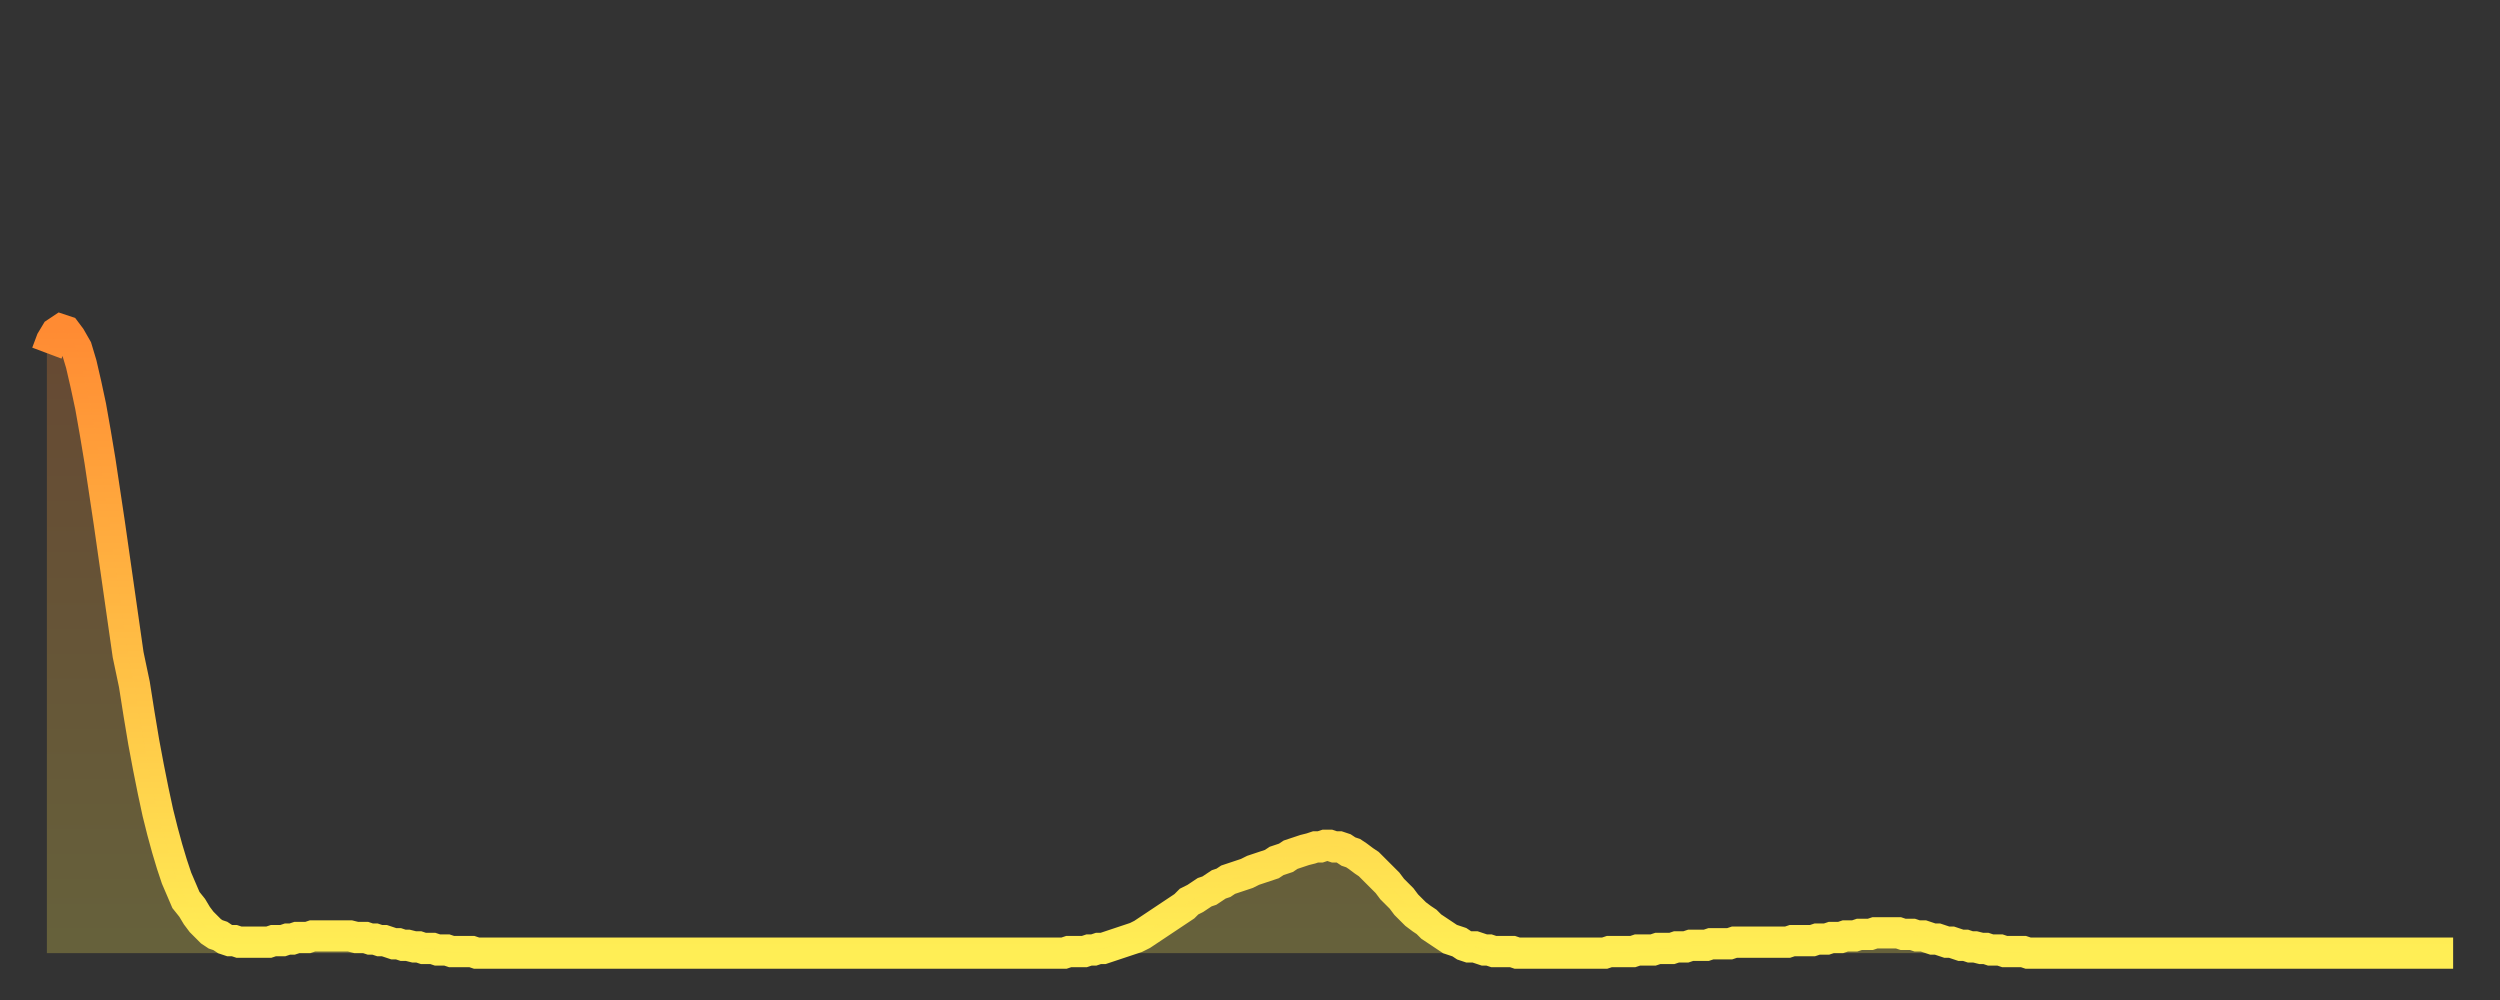 <?xml version="1.0" encoding="utf-8" ?>
<svg baseProfile="full" height="64" version="1.1" width="160" xmlns="http://www.w3.org/2000/svg" xmlns:ev="http://www.w3.org/2001/xml-events" xmlns:xlink="http://www.w3.org/1999/xlink"><rect width="100%" height="100%" fill="#333333" stroke="none"/><defs><linearGradient id="id3419808" x1="0" x2="0" y1="0" y2="1"><stop offset="0%" stop-color="#ff8b33" /><stop offset="50%" stop-color="#ffbc44" /><stop offset="100%" stop-color="#ffee55" /></linearGradient></defs><g transform="translate(3,3)"><g><path d="M 0.0 19.6 0.3 18.8 0.6 18.3 0.9 18.1 1.2 18.2 1.5 18.6 1.9 19.3 2.2 20.3 2.5 21.6 2.8 23.0 3.1 24.7 3.4 26.5 3.7 28.5 4.0 30.5 4.3 32.6 4.6 34.7 4.9 36.8 5.2 38.9 5.6 40.8 5.9 42.7 6.2 44.5 6.5 46.1 6.8 47.6 7.1 49.0 7.4 50.2 7.7 51.3 8.0 52.3 8.3 53.2 8.6 53.9 8.9 54.6 9.3 55.1 9.6 55.6 9.9 56.0 10.2 56.3 10.5 56.6 10.8 56.8 11.1 56.9 11.4 57.1 11.7 57.2 12.0 57.2 12.3 57.3 12.7 57.3 13.0 57.3 13.3 57.3 13.6 57.3 13.9 57.3 14.2 57.3 14.5 57.2 14.8 57.2 15.1 57.2 15.4 57.1 15.7 57.1 16.0 57.0 16.4 57.0 16.7 57.0 17.0 56.9 17.3 56.9 17.6 56.9 17.9 56.9 18.2 56.9 18.5 56.9 18.8 56.9 19.1 56.9 19.4 56.9 19.8 57.0 20.1 57.0 20.4 57.0 20.7 57.1 21.0 57.1 21.3 57.2 21.6 57.2 21.9 57.3 22.2 57.4 22.5 57.4 22.8 57.5 23.1 57.5 23.5 57.6 23.8 57.6 24.1 57.7 24.4 57.7 24.7 57.7 25.0 57.8 25.3 57.8 25.6 57.8 25.9 57.9 26.2 57.9 26.5 57.9 26.8 57.9 27.2 57.9 27.5 58.0 27.8 58.0 28.1 58.0 28.4 58.0 28.7 58.0 29.0 58.0 29.3 58.0 29.6 58.0 29.9 58.0 30.2 58.0 30.6 58.0 30.9 58.0 31.2 58.0 31.5 58.0 31.8 58.0 32.1 58.0 32.4 58.0 32.7 58.0 33.0 58.0 33.3 58.0 33.6 58.0 33.9 58.0 34.3 58.0 34.6 58.0 34.9 58.0 35.2 58.0 35.5 58.0 35.8 58.0 36.1 58.0 36.4 58.0 36.7 58.0 37.0 58.0 37.3 58.0 37.7 58.0 38.0 58.0 38.3 58.0 38.6 58.0 38.9 58.0 39.2 58.0 39.5 58.0 39.8 58.0 40.1 58.0 40.4 58.0 40.7 58.0 41.0 58.0 41.4 58.0 41.7 58.0 42.0 58.0 42.3 58.0 42.6 58.0 42.9 58.0 43.2 58.0 43.5 58.0 43.8 58.0 44.1 58.0 44.4 58.0 44.7 58.0 45.1 58.0 45.4 58.0 45.7 58.0 46.0 58.0 46.3 58.0 46.6 58.0 46.9 58.0 47.2 58.0 47.5 58.0 47.8 58.0 48.1 58.0 48.5 58.0 48.8 58.0 49.1 58.0 49.4 58.0 49.7 58.0 50.0 58.0 50.3 58.0 50.6 58.0 50.9 58.0 51.2 58.0 51.5 58.0 51.8 58.0 52.2 58.0 52.5 58.0 52.8 58.0 53.1 58.0 53.4 58.0 53.7 58.0 54.0 58.0 54.3 58.0 54.6 58.0 54.9 58.0 55.2 58.0 55.6 58.0 55.9 58.0 56.2 58.0 56.5 58.0 56.8 58.0 57.1 58.0 57.4 58.0 57.7 58.0 58.0 58.0 58.3 58.0 58.6 58.0 58.9 58.0 59.3 58.0 59.6 58.0 59.9 58.0 60.2 58.0 60.5 58.0 60.8 58.0 61.1 58.0 61.4 58.0 61.7 58.0 62.0 58.0 62.3 58.0 62.6 58.0 63.0 58.0 63.3 58.0 63.6 58.0 63.9 58.0 64.2 58.0 64.5 58.0 64.8 58.0 65.1 58.0 65.4 57.9 65.7 57.9 66.0 57.9 66.4 57.9 66.7 57.8 67.0 57.8 67.3 57.7 67.6 57.7 67.9 57.6 68.2 57.5 68.5 57.4 68.8 57.3 69.1 57.2 69.4 57.1 69.7 57.0 70.1 56.8 70.4 56.6 70.7 56.4 71.0 56.2 71.3 56.0 71.6 55.8 71.9 55.6 72.2 55.4 72.5 55.2 72.8 55.0 73.1 54.7 73.5 54.5 73.8 54.3 74.1 54.1 74.4 54.0 74.7 53.8 75.0 53.6 75.3 53.5 75.6 53.3 75.9 53.2 76.2 53.1 76.5 53.0 76.8 52.9 77.2 52.7 77.5 52.6 77.8 52.5 78.1 52.4 78.4 52.3 78.7 52.1 79.0 52.0 79.3 51.9 79.6 51.7 79.9 51.6 80.2 51.5 80.5 51.4 80.9 51.3 81.2 51.2 81.5 51.2 81.8 51.1 82.1 51.1 82.4 51.2 82.7 51.2 83.0 51.3 83.3 51.5 83.6 51.6 83.9 51.8 84.3 52.1 84.6 52.3 84.9 52.6 85.2 52.9 85.5 53.2 85.8 53.5 86.1 53.9 86.4 54.2 86.7 54.5 87.0 54.9 87.3 55.2 87.6 55.5 88.0 55.8 88.3 56.0 88.6 56.3 88.9 56.5 89.2 56.7 89.5 56.9 89.8 57.1 90.1 57.2 90.4 57.3 90.7 57.5 91.0 57.6 91.4 57.6 91.7 57.7 92.0 57.8 92.3 57.8 92.6 57.9 92.9 57.9 93.2 57.9 93.5 57.9 93.8 57.9 94.1 58.0 94.4 58.0 94.7 58.0 95.1 58.0 95.4 58.0 95.7 58.0 96.0 58.0 96.3 58.0 96.6 58.0 96.9 58.0 97.2 58.0 97.5 58.0 97.8 58.0 98.1 58.0 98.4 58.0 98.8 58.0 99.1 58.0 99.4 58.0 99.7 58.0 100.0 57.9 100.3 57.9 100.6 57.9 100.9 57.9 101.2 57.9 101.5 57.9 101.8 57.8 102.2 57.8 102.5 57.8 102.8 57.8 103.1 57.7 103.4 57.7 103.7 57.7 104.0 57.7 104.3 57.6 104.6 57.6 104.9 57.6 105.2 57.5 105.5 57.5 105.9 57.5 106.2 57.5 106.5 57.4 106.8 57.4 107.1 57.4 107.4 57.4 107.7 57.4 108.0 57.3 108.3 57.3 108.6 57.3 108.9 57.3 109.3 57.3 109.6 57.3 109.9 57.3 110.2 57.3 110.5 57.3 110.8 57.3 111.1 57.3 111.4 57.3 111.7 57.2 112.0 57.2 112.3 57.2 112.6 57.2 113.0 57.2 113.3 57.1 113.6 57.1 113.9 57.1 114.2 57.0 114.5 57.0 114.8 57.0 115.1 56.9 115.4 56.9 115.7 56.9 116.0 56.8 116.3 56.8 116.7 56.8 117.0 56.7 117.3 56.7 117.6 56.7 117.9 56.7 118.2 56.7 118.5 56.7 118.8 56.8 119.1 56.8 119.4 56.8 119.7 56.9 120.1 56.9 120.4 57.0 120.7 57.1 121.0 57.1 121.3 57.2 121.6 57.3 121.9 57.3 122.2 57.4 122.5 57.5 122.8 57.5 123.1 57.6 123.4 57.6 123.8 57.7 124.1 57.7 124.4 57.8 124.7 57.8 125.0 57.8 125.3 57.9 125.6 57.9 125.9 57.9 126.2 57.9 126.5 57.9 126.8 58.0 127.2 58.0 127.5 58.0 127.8 58.0 128.1 58.0 128.4 58.0 128.7 58.0 129.0 58.0 129.3 58.0 129.6 58.0 129.9 58.0 130.2 58.0 130.5 58.0 130.9 58.0 131.2 58.0 131.5 58.0 131.8 58.0 132.1 58.0 132.4 58.0 132.7 58.0 133.0 58.0 133.3 58.0 133.6 58.0 133.9 58.0 134.2 58.0 134.6 58.0 134.9 58.0 135.2 58.0 135.5 58.0 135.8 58.0 136.1 58.0 136.4 58.0 136.7 58.0 137.0 58.0 137.3 58.0 137.6 58.0 138.0 58.0 138.3 58.0 138.6 58.0 138.9 58.0 139.2 58.0 139.5 58.0 139.8 58.0 140.1 58.0 140.4 58.0 140.7 58.0 141.0 58.0 141.3 58.0 141.7 58.0 142.0 58.0 142.3 58.0 142.6 58.0 142.9 58.0 143.2 58.0 143.5 58.0 143.8 58.0 144.1 58.0 144.4 58.0 144.7 58.0 145.1 58.0 145.4 58.0 145.7 58.0 146.0 58.0 146.3 58.0 146.6 58.0 146.9 58.0 147.2 58.0 147.5 58.0 147.8 58.0 148.1 58.0 148.4 58.0 148.8 58.0 149.1 58.0 149.4 58.0 149.7 58.0 150.0 58.0 150.3 58.0 150.6 58.0 150.9 58.0 151.2 58.0 151.5 58.0 151.8 58.0 152.1 58.0 152.5 58.0 152.8 58.0 153.1 58.0 153.4 58.0 153.7 58.0 154.0 58.0" fill="none" id="graph-curve" opacity="1" stroke="url(#id3419808)" stroke-width="2" /><path d="M 0 58 L 0.0 19.6 0.3 18.8 0.6 18.3 0.9 18.1 1.2 18.2 1.5 18.6 1.9 19.3 2.2 20.3 2.5 21.6 2.8 23.0 3.1 24.7 3.4 26.5 3.7 28.5 4.0 30.5 4.3 32.6 4.6 34.7 4.9 36.8 5.2 38.9 5.6 40.8 5.9 42.7 6.2 44.5 6.5 46.1 6.8 47.6 7.1 49.0 7.4 50.2 7.7 51.3 8.0 52.3 8.3 53.2 8.6 53.9 8.9 54.6 9.3 55.1 9.6 55.6 9.9 56.0 10.2 56.3 10.5 56.6 10.8 56.8 11.1 56.9 11.4 57.1 11.7 57.2 12.0 57.2 12.3 57.3 12.7 57.3 13.0 57.3 13.3 57.3 13.6 57.3 13.9 57.3 14.2 57.3 14.5 57.2 14.8 57.2 15.1 57.2 15.4 57.1 15.7 57.1 16.0 57.0 16.4 57.0 16.7 57.0 17.0 56.9 17.3 56.9 17.6 56.9 17.9 56.9 18.2 56.9 18.5 56.9 18.8 56.9 19.1 56.9 19.4 56.9 19.8 57.0 20.1 57.0 20.4 57.0 20.7 57.1 21.0 57.1 21.3 57.2 21.6 57.2 21.9 57.3 22.2 57.4 22.5 57.4 22.8 57.5 23.1 57.5 23.5 57.6 23.8 57.6 24.1 57.7 24.4 57.7 24.7 57.7 25.0 57.8 25.3 57.8 25.6 57.8 25.9 57.9 26.2 57.9 26.5 57.9 26.8 57.9 27.2 57.9 27.5 58.0 27.8 58.0 28.1 58.0 28.4 58.0 28.7 58.0 29.0 58.0 29.3 58.0 29.6 58.0 29.9 58.0 30.2 58.0 30.6 58.0 30.9 58.0 31.2 58.0 31.5 58.0 31.8 58.0 32.1 58.0 32.4 58.0 32.7 58.0 33.0 58.0 33.3 58.0 33.6 58.0 33.9 58.0 34.3 58.0 34.6 58.0 34.9 58.0 35.2 58.0 35.5 58.0 35.8 58.0 36.1 58.0 36.4 58.0 36.7 58.0 37.0 58.0 37.3 58.0 37.7 58.0 38.0 58.0 38.3 58.0 38.6 58.0 38.9 58.0 39.2 58.0 39.5 58.0 39.8 58.0 40.1 58.0 40.4 58.0 40.7 58.0 41.0 58.0 41.4 58.0 41.7 58.0 42.0 58.0 42.3 58.0 42.6 58.0 42.9 58.0 43.2 58.0 43.5 58.0 43.8 58.0 44.1 58.0 44.4 58.0 44.7 58.0 45.1 58.0 45.4 58.0 45.7 58.0 46.0 58.0 46.3 58.0 46.6 58.0 46.9 58.0 47.2 58.0 47.5 58.0 47.8 58.0 48.1 58.0 48.5 58.0 48.8 58.0 49.1 58.0 49.4 58.0 49.7 58.0 50.0 58.0 50.3 58.0 50.6 58.0 50.9 58.0 51.2 58.0 51.5 58.0 51.8 58.0 52.2 58.0 52.5 58.0 52.8 58.0 53.1 58.0 53.4 58.0 53.7 58.0 54.0 58.0 54.3 58.0 54.6 58.0 54.9 58.0 55.2 58.0 55.6 58.0 55.9 58.0 56.2 58.0 56.5 58.0 56.8 58.0 57.1 58.0 57.4 58.0 57.7 58.0 58.0 58.0 58.3 58.0 58.6 58.0 58.9 58.0 59.3 58.0 59.6 58.0 59.9 58.0 60.2 58.0 60.5 58.0 60.8 58.0 61.1 58.0 61.4 58.0 61.7 58.0 62.0 58.0 62.3 58.0 62.6 58.0 63.0 58.0 63.3 58.0 63.6 58.0 63.9 58.0 64.2 58.0 64.5 58.0 64.8 58.0 65.1 58.0 65.4 57.9 65.7 57.9 66.0 57.9 66.4 57.9 66.7 57.8 67.0 57.8 67.3 57.7 67.6 57.7 67.9 57.6 68.2 57.5 68.5 57.4 68.8 57.3 69.1 57.2 69.4 57.1 69.7 57.0 70.1 56.8 70.4 56.6 70.7 56.4 71.0 56.2 71.3 56.0 71.6 55.8 71.9 55.6 72.2 55.4 72.5 55.2 72.8 55.0 73.1 54.7 73.5 54.5 73.8 54.3 74.1 54.1 74.4 54.0 74.7 53.8 75.0 53.6 75.3 53.5 75.6 53.3 75.9 53.2 76.2 53.1 76.5 53.0 76.8 52.9 77.2 52.7 77.5 52.6 77.8 52.5 78.1 52.4 78.4 52.3 78.7 52.1 79.0 52.0 79.3 51.9 79.6 51.7 79.9 51.6 80.2 51.5 80.5 51.4 80.9 51.3 81.2 51.2 81.5 51.2 81.8 51.1 82.1 51.1 82.4 51.2 82.7 51.2 83.0 51.3 83.3 51.5 83.6 51.6 83.9 51.8 84.3 52.1 84.6 52.3 84.9 52.6 85.2 52.9 85.5 53.2 85.8 53.5 86.1 53.9 86.4 54.2 86.7 54.5 87.0 54.9 87.3 55.2 87.6 55.5 88.0 55.8 88.3 56.0 88.6 56.3 88.9 56.5 89.2 56.7 89.5 56.9 89.8 57.1 90.1 57.2 90.4 57.3 90.7 57.5 91.0 57.6 91.4 57.6 91.7 57.7 92.0 57.8 92.3 57.8 92.6 57.9 92.9 57.9 93.2 57.9 93.5 57.9 93.8 57.9 94.1 58.0 94.4 58.0 94.7 58.0 95.1 58.0 95.4 58.0 95.7 58.0 96.0 58.0 96.3 58.0 96.6 58.0 96.9 58.0 97.2 58.0 97.5 58.0 97.8 58.0 98.1 58.0 98.4 58.0 98.8 58.0 99.1 58.0 99.4 58.0 99.7 58.0 100.0 57.9 100.3 57.9 100.6 57.9 100.9 57.9 101.2 57.9 101.5 57.9 101.8 57.8 102.2 57.8 102.5 57.8 102.8 57.8 103.1 57.7 103.4 57.7 103.7 57.7 104.0 57.7 104.3 57.6 104.6 57.6 104.9 57.6 105.2 57.5 105.5 57.5 105.9 57.5 106.2 57.5 106.5 57.4 106.8 57.4 107.1 57.4 107.4 57.4 107.7 57.4 108.0 57.3 108.3 57.3 108.6 57.3 108.9 57.3 109.3 57.3 109.6 57.3 109.9 57.3 110.2 57.3 110.5 57.3 110.8 57.3 111.1 57.3 111.4 57.3 111.7 57.2 112.0 57.2 112.3 57.2 112.6 57.2 113.0 57.2 113.3 57.1 113.6 57.1 113.9 57.1 114.2 57.0 114.5 57.0 114.8 57.0 115.1 56.9 115.4 56.9 115.7 56.9 116.0 56.8 116.3 56.8 116.7 56.8 117.0 56.7 117.3 56.7 117.6 56.7 117.9 56.7 118.2 56.7 118.5 56.7 118.8 56.8 119.1 56.8 119.4 56.8 119.7 56.9 120.1 56.9 120.4 57.0 120.7 57.1 121.0 57.1 121.3 57.2 121.6 57.3 121.9 57.3 122.2 57.4 122.5 57.5 122.8 57.5 123.1 57.6 123.4 57.6 123.8 57.7 124.1 57.7 124.4 57.8 124.7 57.8 125.0 57.8 125.3 57.9 125.6 57.9 125.9 57.9 126.2 57.9 126.5 57.9 126.8 58.0 127.2 58.0 127.5 58.0 127.8 58.0 128.1 58.0 128.4 58.0 128.7 58.0 129.0 58.0 129.3 58.0 129.6 58.0 129.9 58.0 130.2 58.0 130.5 58.0 130.9 58.0 131.2 58.0 131.5 58.0 131.8 58.0 132.1 58.0 132.4 58.0 132.7 58.0 133.0 58.0 133.3 58.0 133.6 58.0 133.9 58.0 134.2 58.0 134.6 58.0 134.9 58.0 135.2 58.0 135.5 58.0 135.8 58.0 136.1 58.0 136.4 58.0 136.7 58.0 137.0 58.0 137.3 58.0 137.6 58.0 138.0 58.0 138.3 58.0 138.6 58.0 138.9 58.0 139.2 58.0 139.5 58.0 139.8 58.0 140.1 58.0 140.4 58.0 140.7 58.0 141.0 58.0 141.3 58.0 141.7 58.0 142.0 58.0 142.3 58.0 142.6 58.0 142.9 58.0 143.2 58.0 143.5 58.0 143.8 58.0 144.1 58.0 144.4 58.0 144.7 58.0 145.1 58.0 145.4 58.0 145.7 58.0 146.0 58.0 146.3 58.0 146.6 58.0 146.9 58.0 147.2 58.0 147.5 58.0 147.8 58.0 148.1 58.0 148.4 58.0 148.8 58.0 149.1 58.0 149.4 58.0 149.7 58.0 150.0 58.0 150.3 58.0 150.6 58.0 150.9 58.0 151.2 58.0 151.5 58.0 151.8 58.0 152.1 58.0 152.5 58.0 152.8 58.0 153.1 58.0 153.4 58.0 153.7 58.0 154.0 58.0 154 58" fill="url(#id3419808)" fill-opacity=".25" id="graph-shadow" /></g></g></svg>